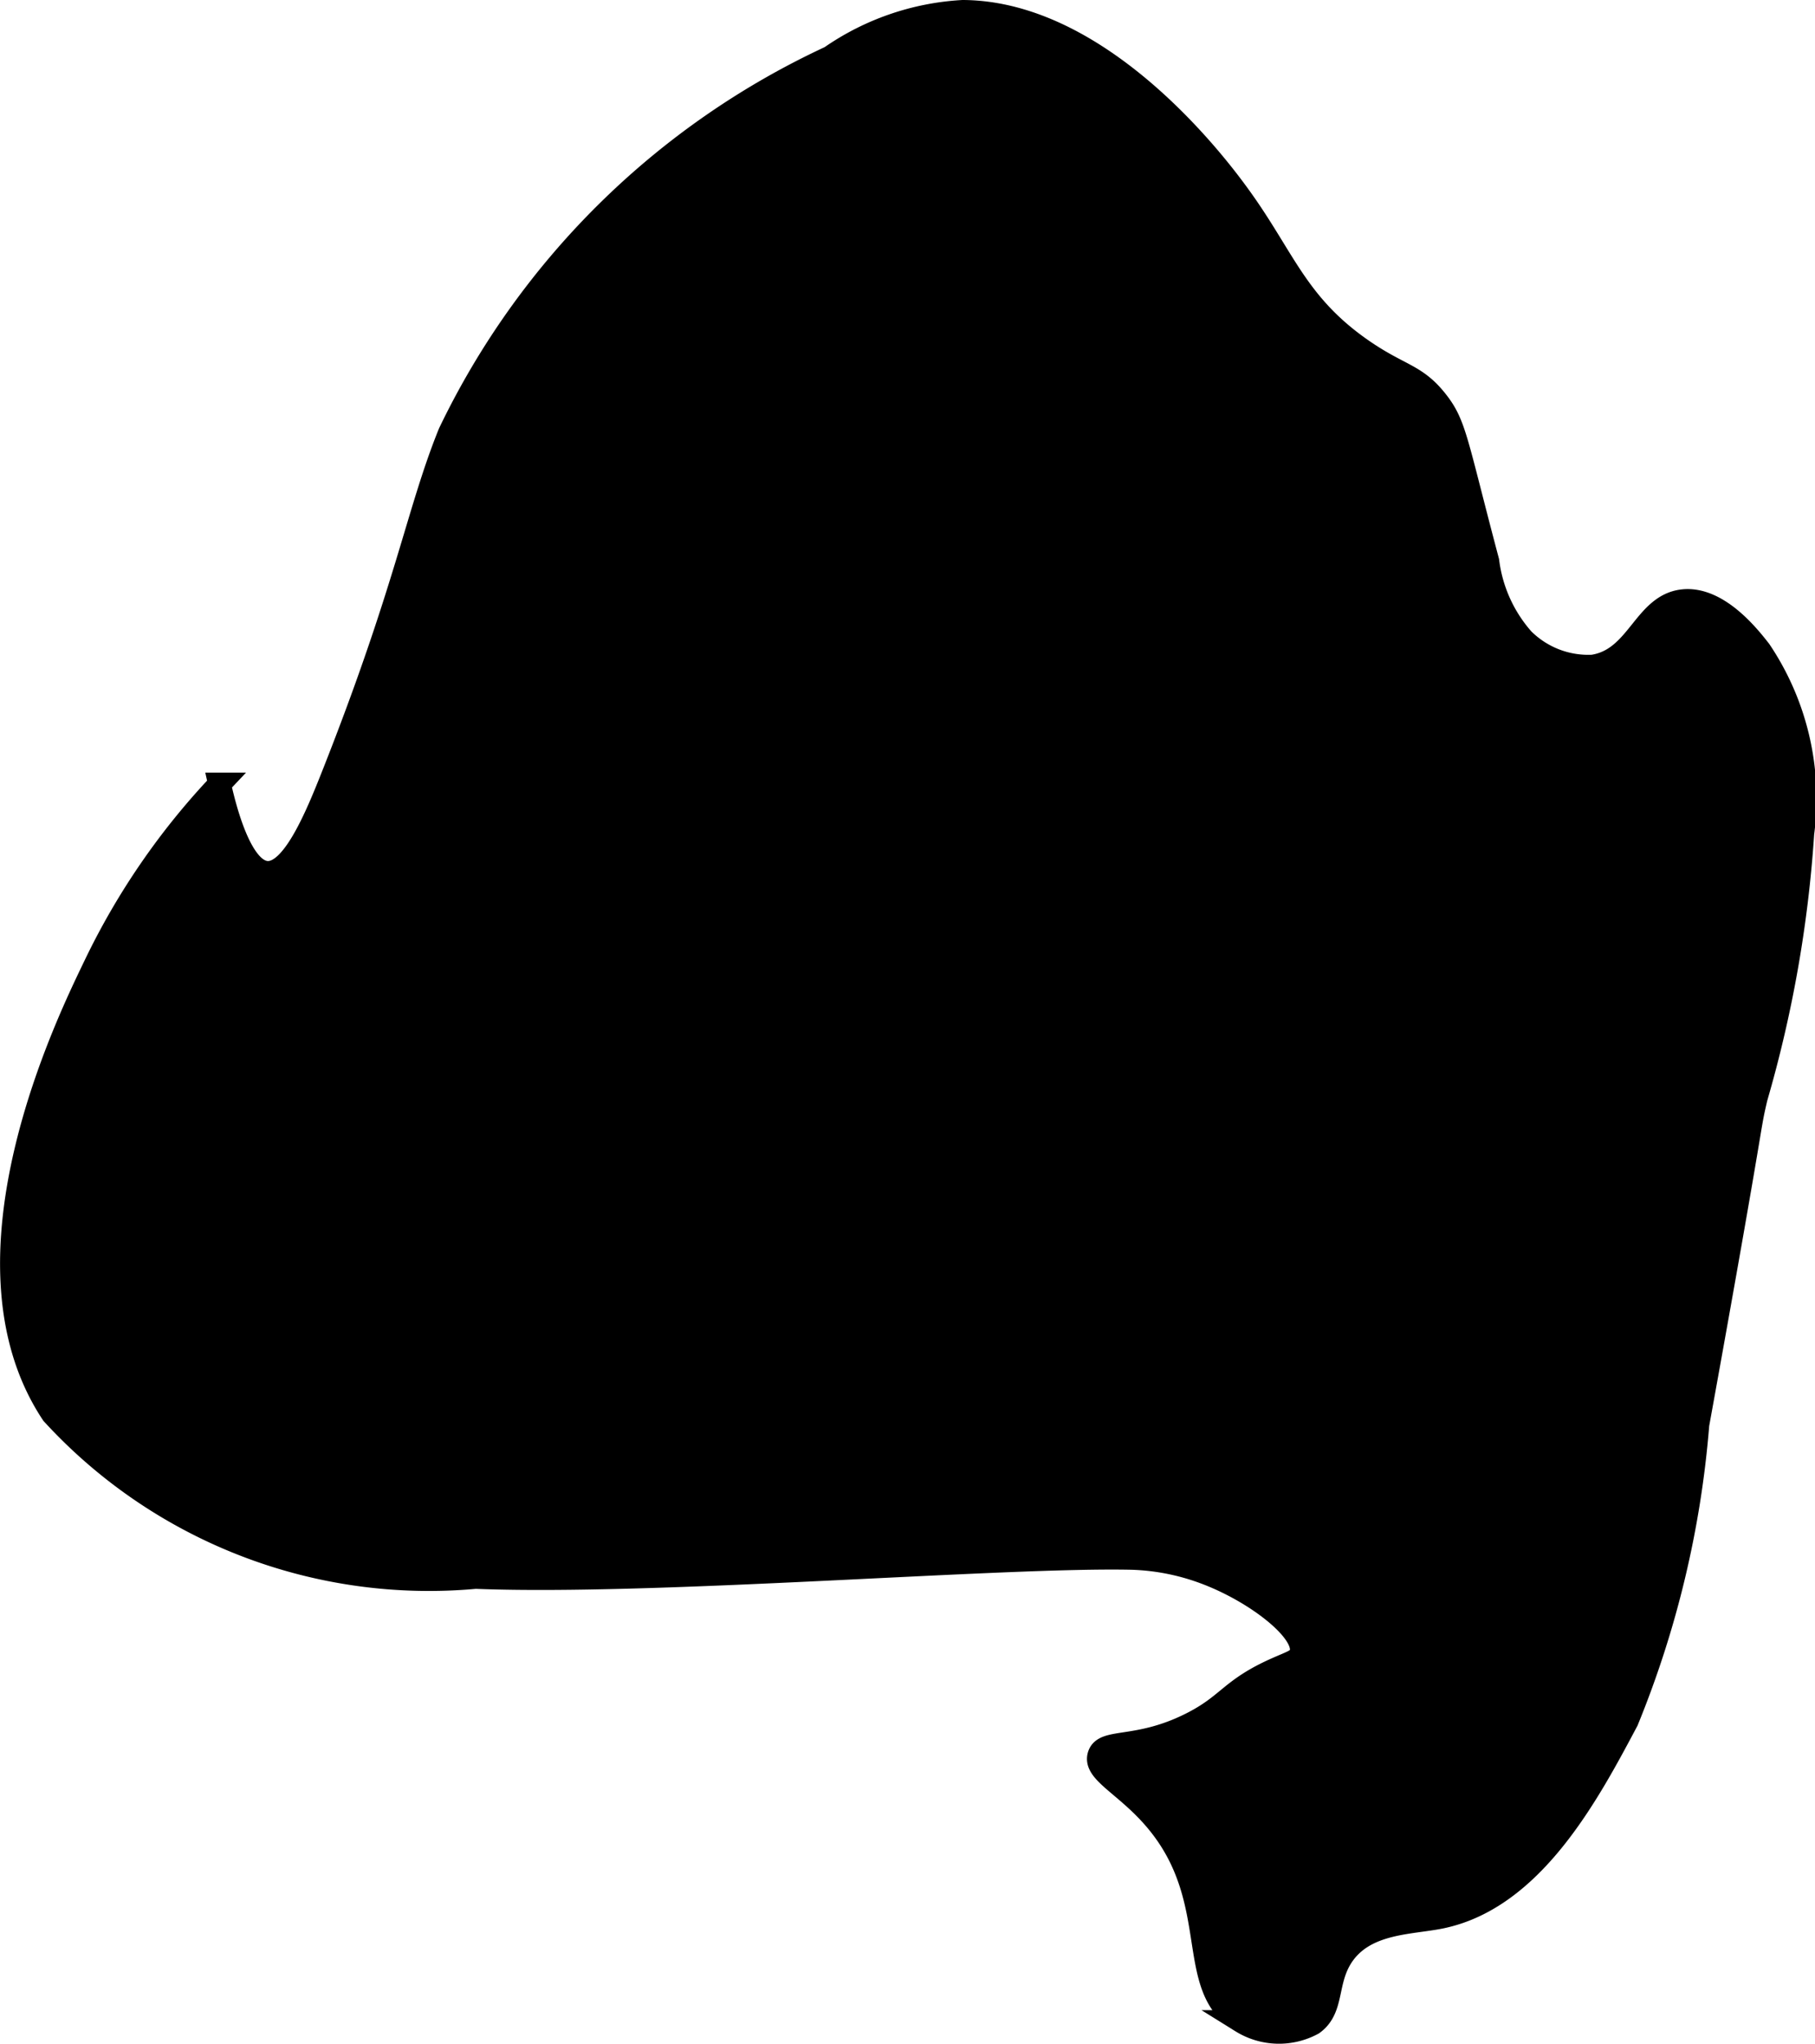 <?xml version="1.0" encoding="UTF-8"?>
<svg xmlns="http://www.w3.org/2000/svg"
     version="1.1"
     width="4.204mm"
     height="4.733mm"
     viewBox="0 0 11.916 13.416">
   <defs>
      <style type="text/css"><![CDATA[
      .a {
        stroke: #000;
        stroke-miterlimit: 10;
        stroke-width: 0.15px;
      }
    ]]></style>
   </defs>
   <path class="a"
         d="M2.951,2.842c-.209.515-.279,1.016-.766,2.247-.109.275-.264.651-.434.638-.173-.013-.275-.422-.31-.58A4.682,4.682,0,0,0,.623,6.337C.458,6.681-.331,8.266.344,9.281A3.353,3.353,0,0,0,3.122,10.355c1.177.047,3.473-.145,4.315-.125a1.5,1.5,0,0,1,.467.092c.34.125.681.391.636.533-.014.044-.059.055-.156.098-.31.137-.313.236-.563.362-.352.178-.572.097-.606.208-.035.112.187.198.384.438.434.527.174,1.091.552,1.31a.466.466,0,0,0,.468.014c.142-.102.078-.287.204-.46.152-.207.434-.199.631-.238.607-.121.972-.807,1.229-1.291a6.499,6.499,0,0,0,.464-1.944c.389-2.147.327-1.905.383-2.145a8.124,8.124,0,0,0,.306-1.736,1.741,1.741,0,0,0-.281-1.2c-.071-.091-.277-.354-.508-.327-.255.03-.295.385-.59.429A.606.606,0,0,1,9.998,4.195.951.951,0,0,1,9.768,3.684c-.208-.783-.212-.893-.332-1.047-.142-.182-.244-.167-.497-.343-.429-.299-.509-.603-.805-1.01C8.033,1.145,7.259.08,6.321.075A1.688,1.688,0,0,0,5.451.375,5.201,5.201,0,0,0,2.951,2.842Z"/>
</svg>
